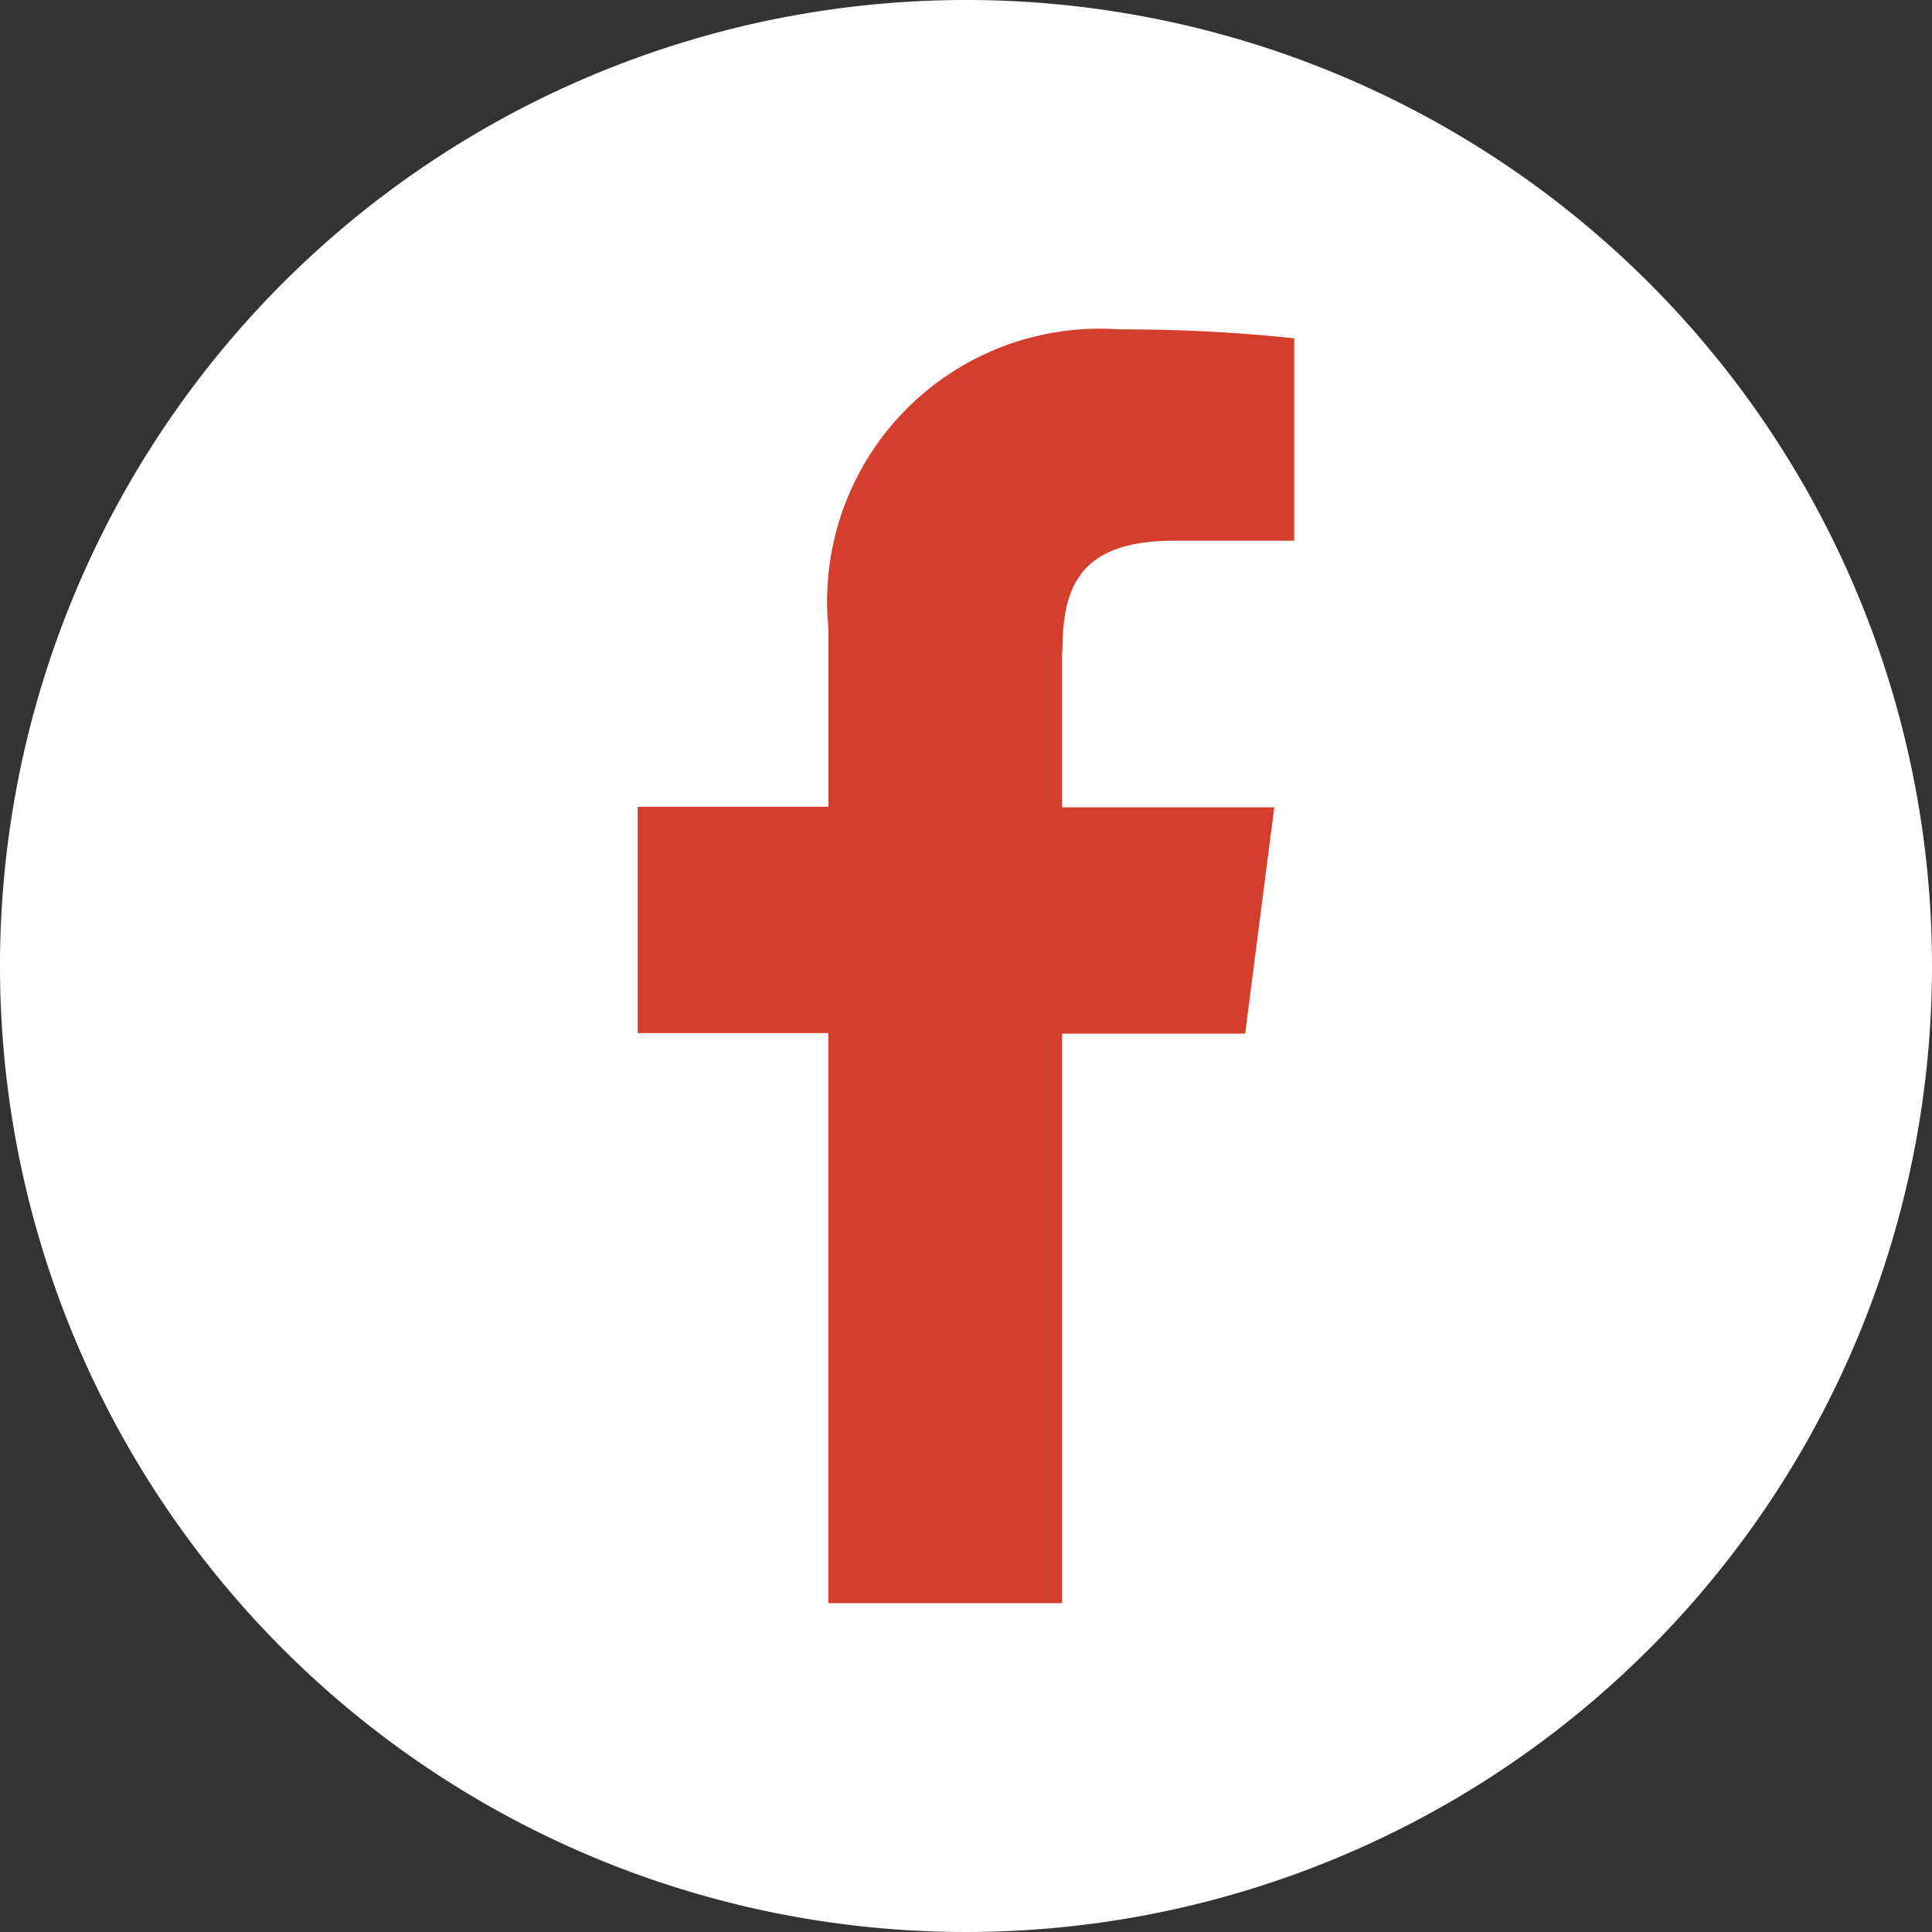 <svg id="Group_1491" data-name="Group 1491" xmlns="http://www.w3.org/2000/svg" xmlns:xlink="http://www.w3.org/1999/xlink" width="17.766" height="17.766" viewBox="0 0 17.766 17.766">
  <rect x="0" y="0" width="17.766" height="17.766" fill="#333333" stroke="none"/>
  <defs>
    <clipPath id="clip-path">
      <rect id="Rectangle_1065" data-name="Rectangle 1065" width="17.766" height="17.766" fill="none"/>
    </clipPath>
  </defs>
  <g id="Group_1479" data-name="Group 1479" clip-path="url(#clip-path)">
    <path id="Path_6761" data-name="Path 6761" d="M17.766,8.883A8.883,8.883,0,1,1,8.883,0a8.883,8.883,0,0,1,8.883,8.883" fill="#fff"/>
    <path id="Path_6762" data-name="Path 6762" d="M107.173,56.3v1.434h1.951l-.268,2.081h-1.683v5.237h-2.15V59.81H103.27V57.729h1.754V56.09a2.508,2.508,0,0,1,2.678-2.751,14.727,14.727,0,0,1,1.605.082v1.861h-1.1c-.864,0-1.031.412-1.031,1.013" transform="translate(-97.406 -50.31)" fill="#d43e2c"/>
  </g>
</svg>

